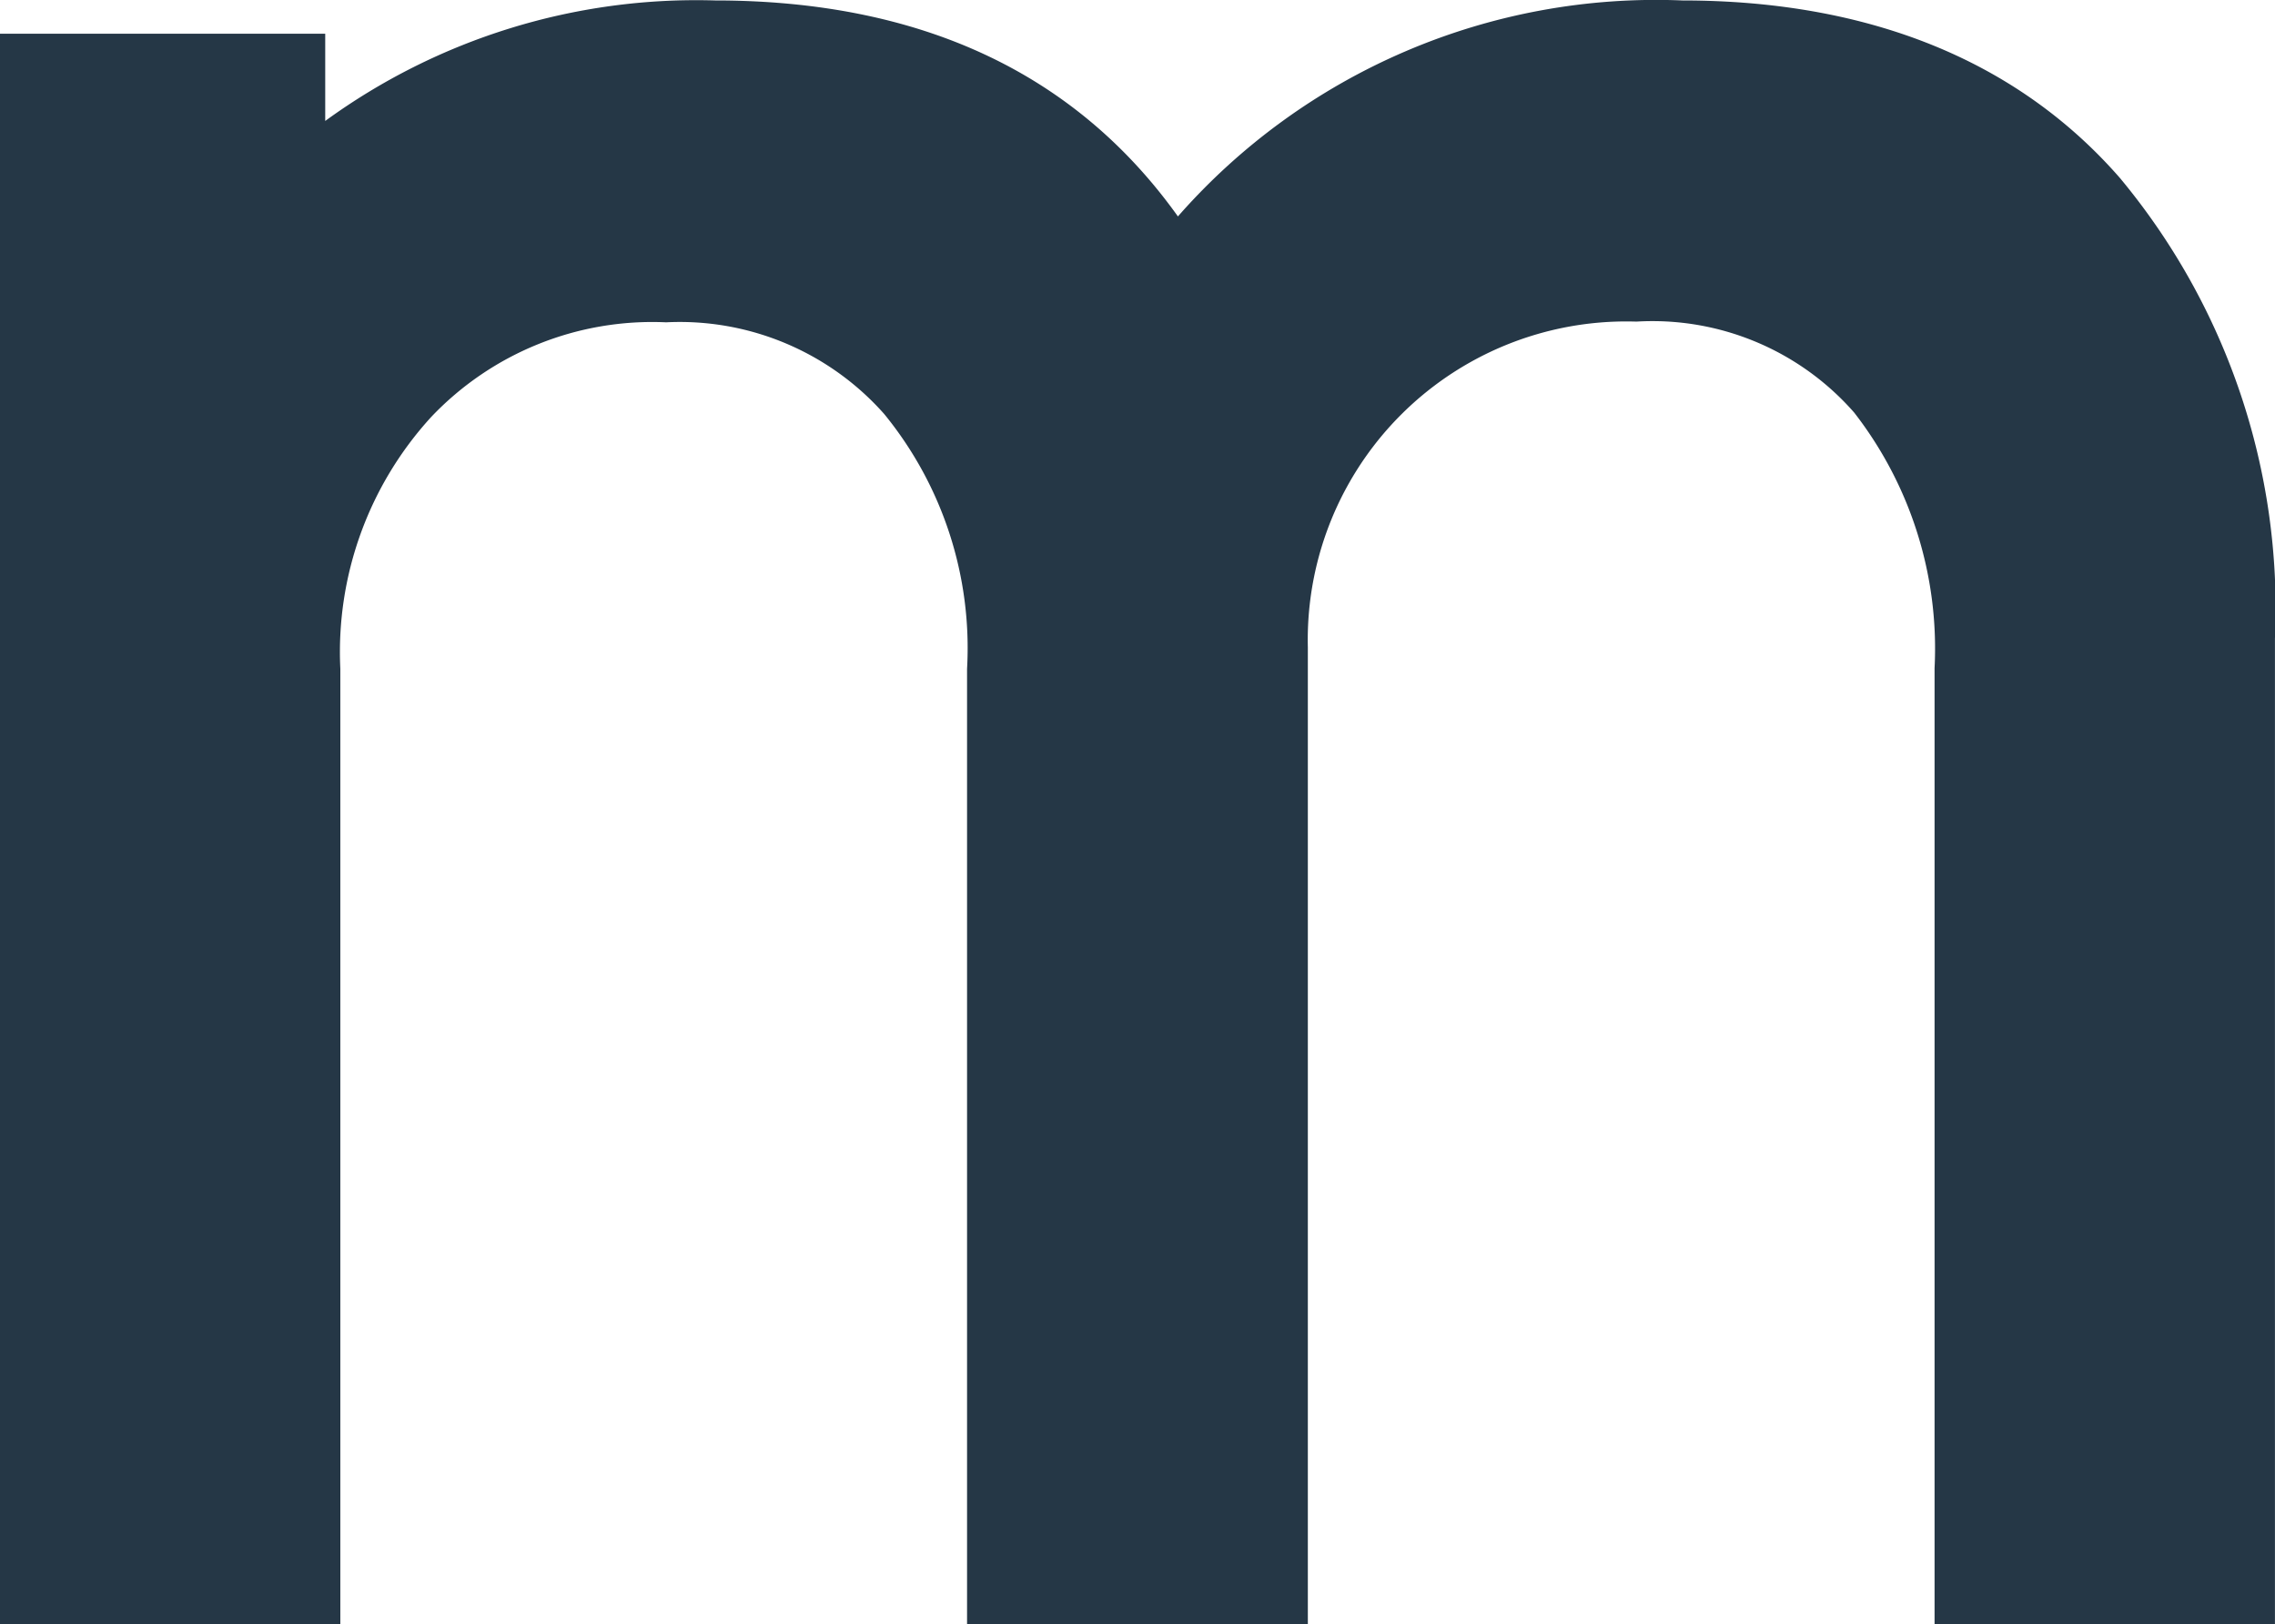 <?xml version="1.0" encoding="UTF-8"?> <svg xmlns="http://www.w3.org/2000/svg" width="45.001" height="32.134" viewBox="0 0 45.001 32.134"><path id="Path_10676" data-name="Path 10676" d="M41.934,3.513C39.9,1.181,36.953,0,33.276,0A12.582,12.582,0,0,0,23.3,4.273C21.276,1.437,18.209,0,14.144,0A12.467,12.467,0,0,0,6.433,2.384V.658H0V32.125H6.732v-18.9a6.888,6.888,0,0,1,1.8-4.987,6.028,6.028,0,0,1,4.644-1.87,5.4,5.4,0,0,1,4.314,1.814,7.318,7.318,0,0,1,1.639,5.043v18.9H25.87V12.8a6.3,6.3,0,0,1,6.5-6.446,5.3,5.3,0,0,1,4.307,1.8,7.611,7.611,0,0,1,1.59,5.056V32.125H45V12.62A13.314,13.314,0,0,0,41.934,3.513Z" transform="translate(0 0.009)" fill="#253746"></path></svg> 